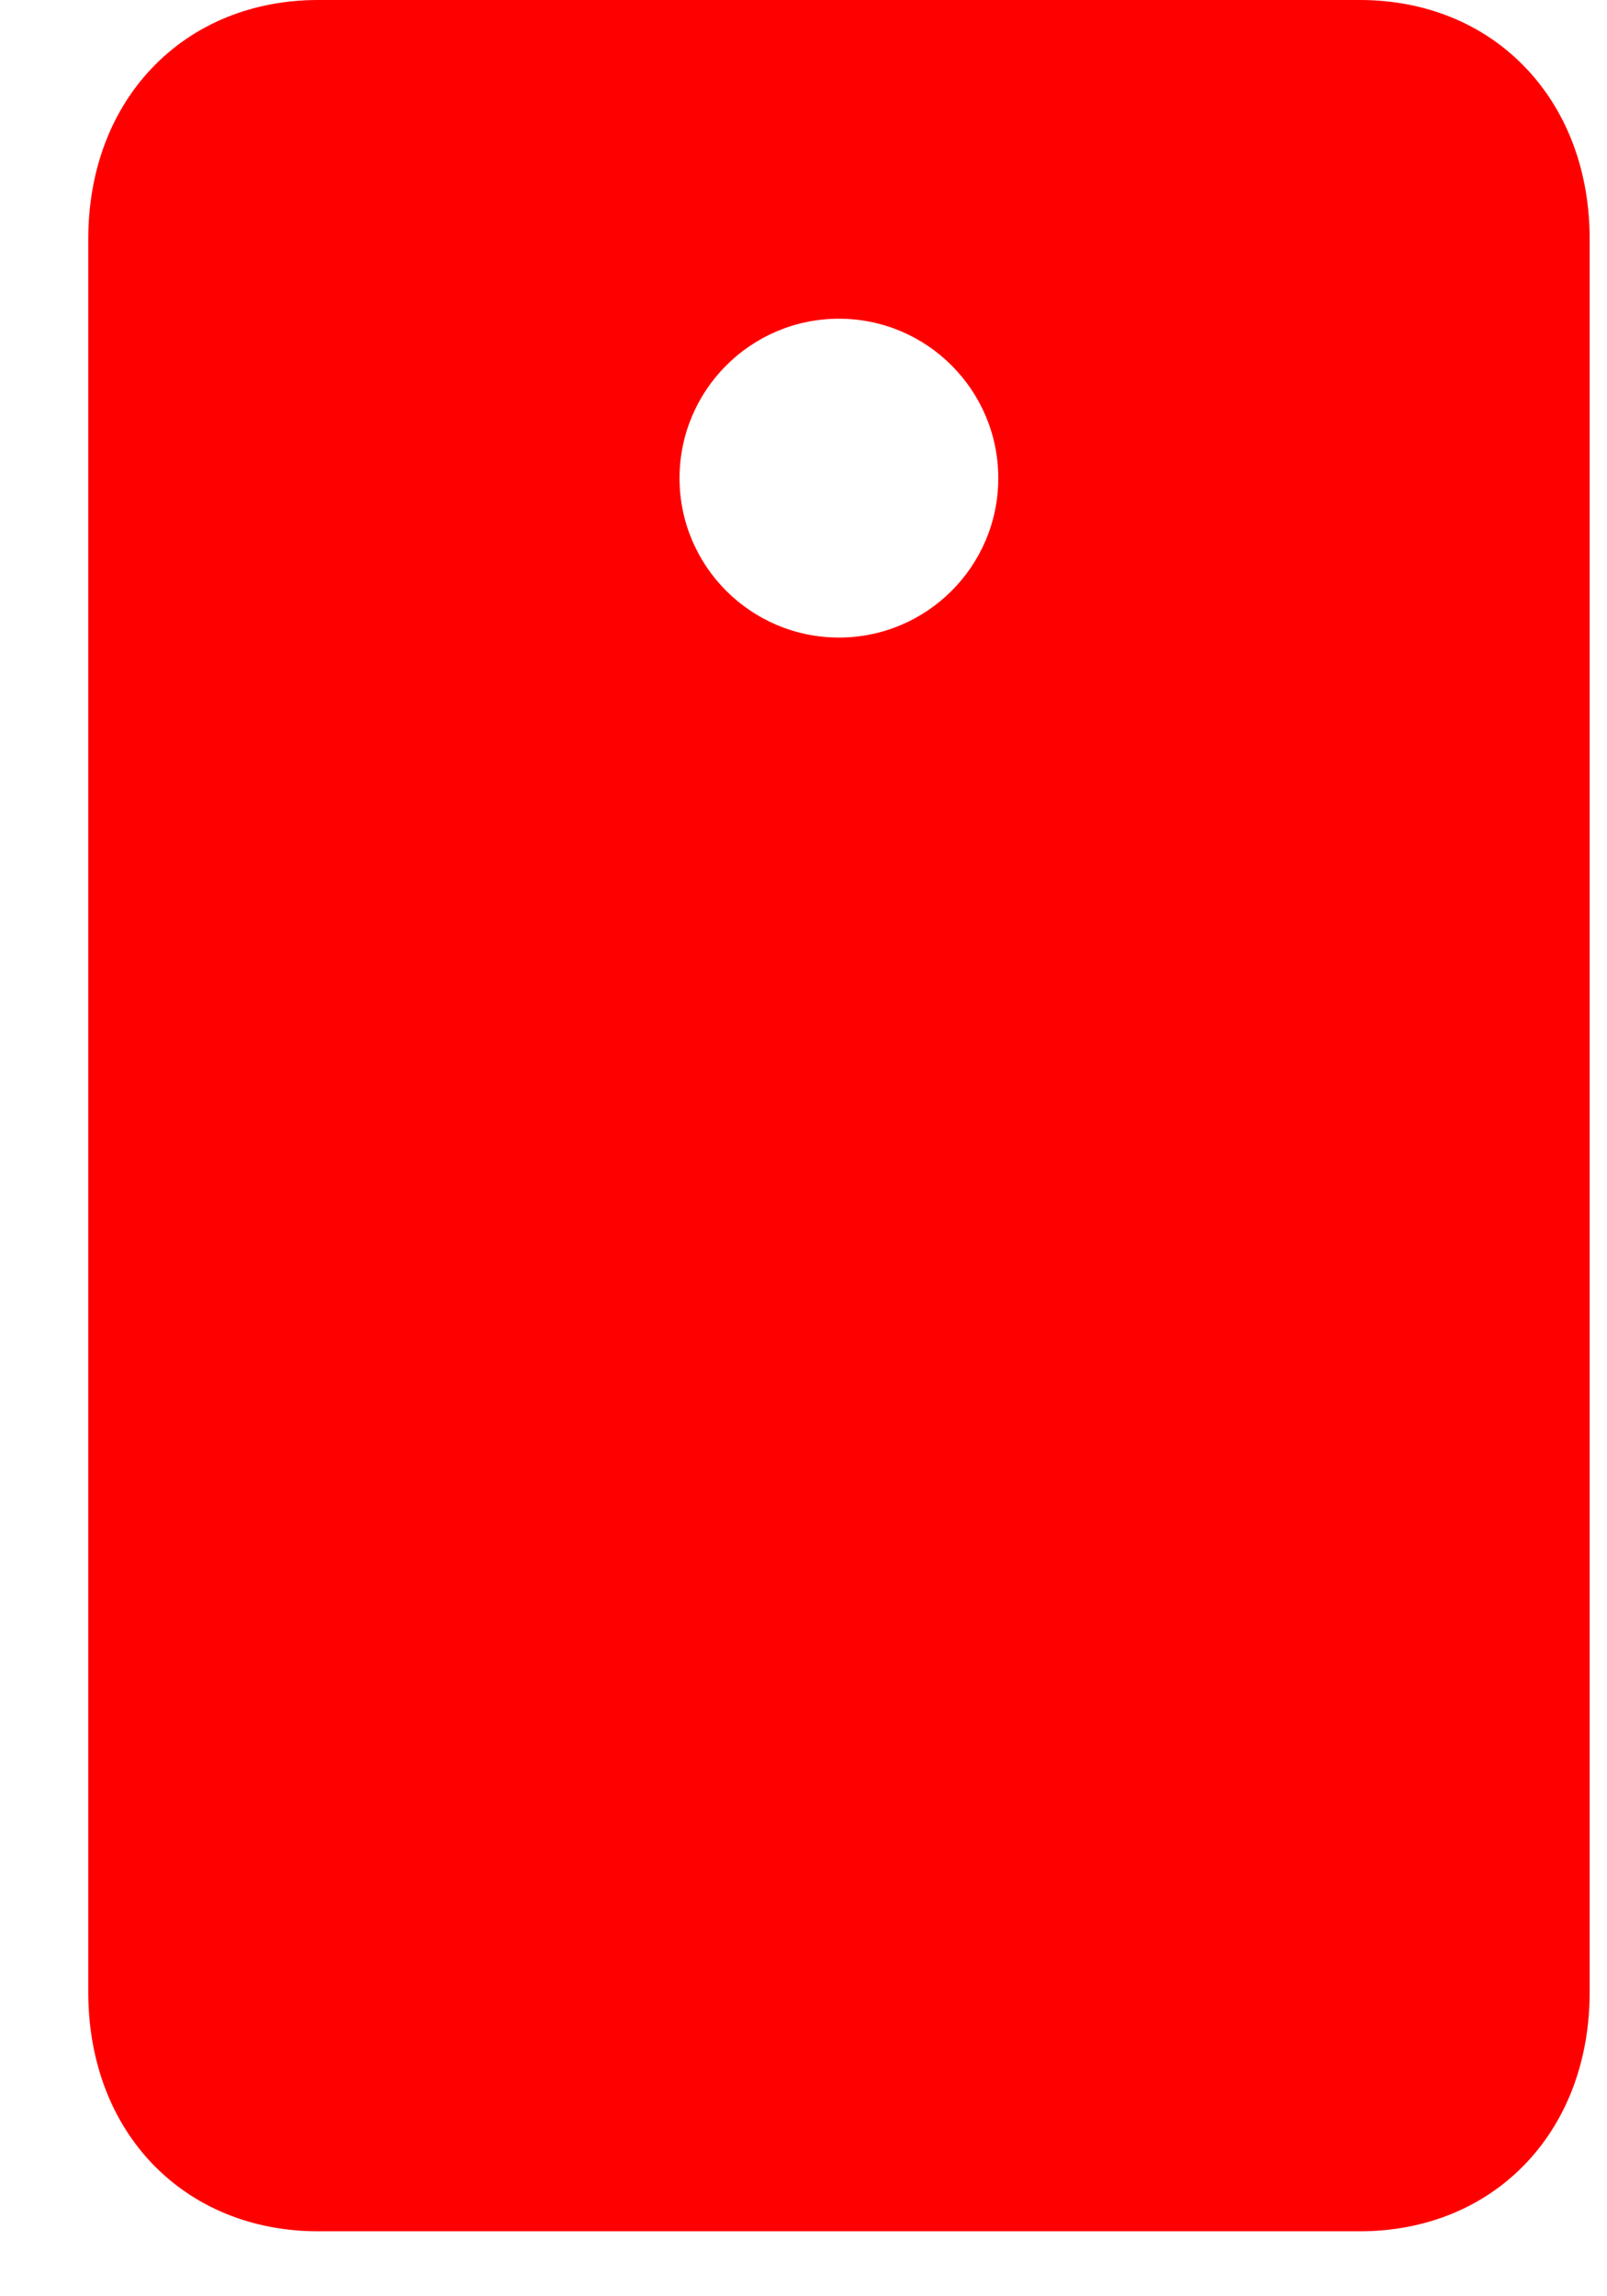 <svg width="14" height="20" viewBox="0 0 14 20" fill="none" xmlns="http://www.w3.org/2000/svg">
<path fill-rule="evenodd" clip-rule="evenodd" d="M1.317 0.6C1.691 0.203 2.208 0 2.771 0H11.847C12.41 0 12.927 0.203 13.3 0.6C13.67 0.993 13.849 1.52 13.849 2.082V17.352C13.849 17.914 13.67 18.442 13.3 18.835C12.927 19.231 12.41 19.434 11.847 19.434H2.771C2.208 19.434 1.691 19.231 1.317 18.835C0.947 18.442 0.769 17.914 0.769 17.352V2.082C0.769 1.52 0.947 0.993 1.317 0.6ZM7.309 5.553C8.075 5.553 8.697 4.931 8.697 4.165C8.697 3.398 8.075 2.776 7.309 2.776C6.542 2.776 5.92 3.398 5.92 4.165C5.92 4.931 6.542 5.553 7.309 5.553Z" fill="#FF0000"/>
</svg>
